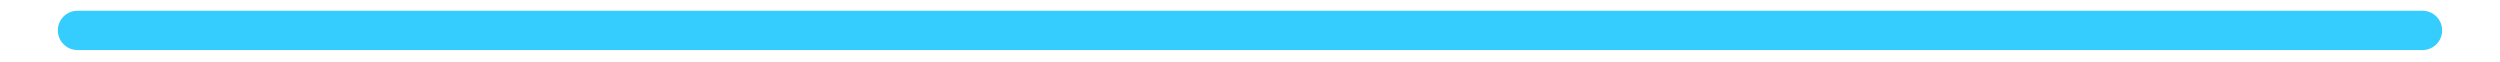 <svg xmlns="http://www.w3.org/2000/svg" xmlns:xlink="http://www.w3.org/1999/xlink" width="1920" zoomAndPan="magnify" viewBox="0 0 1440 36" height="48" preserveAspectRatio="xMidYMid meet" version="1.0"><defs><clipPath id="07bc60d3e5"><path d="M 33 6.188 L 1407 6.188 L 1407 28.809 L 33 28.809 Z M 33 6.188 " clip-rule="nonzero"/></clipPath></defs><g clip-path="url(#07bc60d3e5)"><path fill="#35cdfd" d="M 1406.68 17.508 C 1406.68 23.762 1401.609 28.832 1395.355 28.832 L 44.637 28.832 C 38.383 28.832 33.312 23.762 33.312 17.508 C 33.312 11.258 38.383 6.188 44.637 6.188 L 1395.355 6.188 C 1401.609 6.188 1406.68 11.258 1406.68 17.508 Z M 1406.68 17.508 " fill-opacity="1" fill-rule="nonzero"/></g></svg>